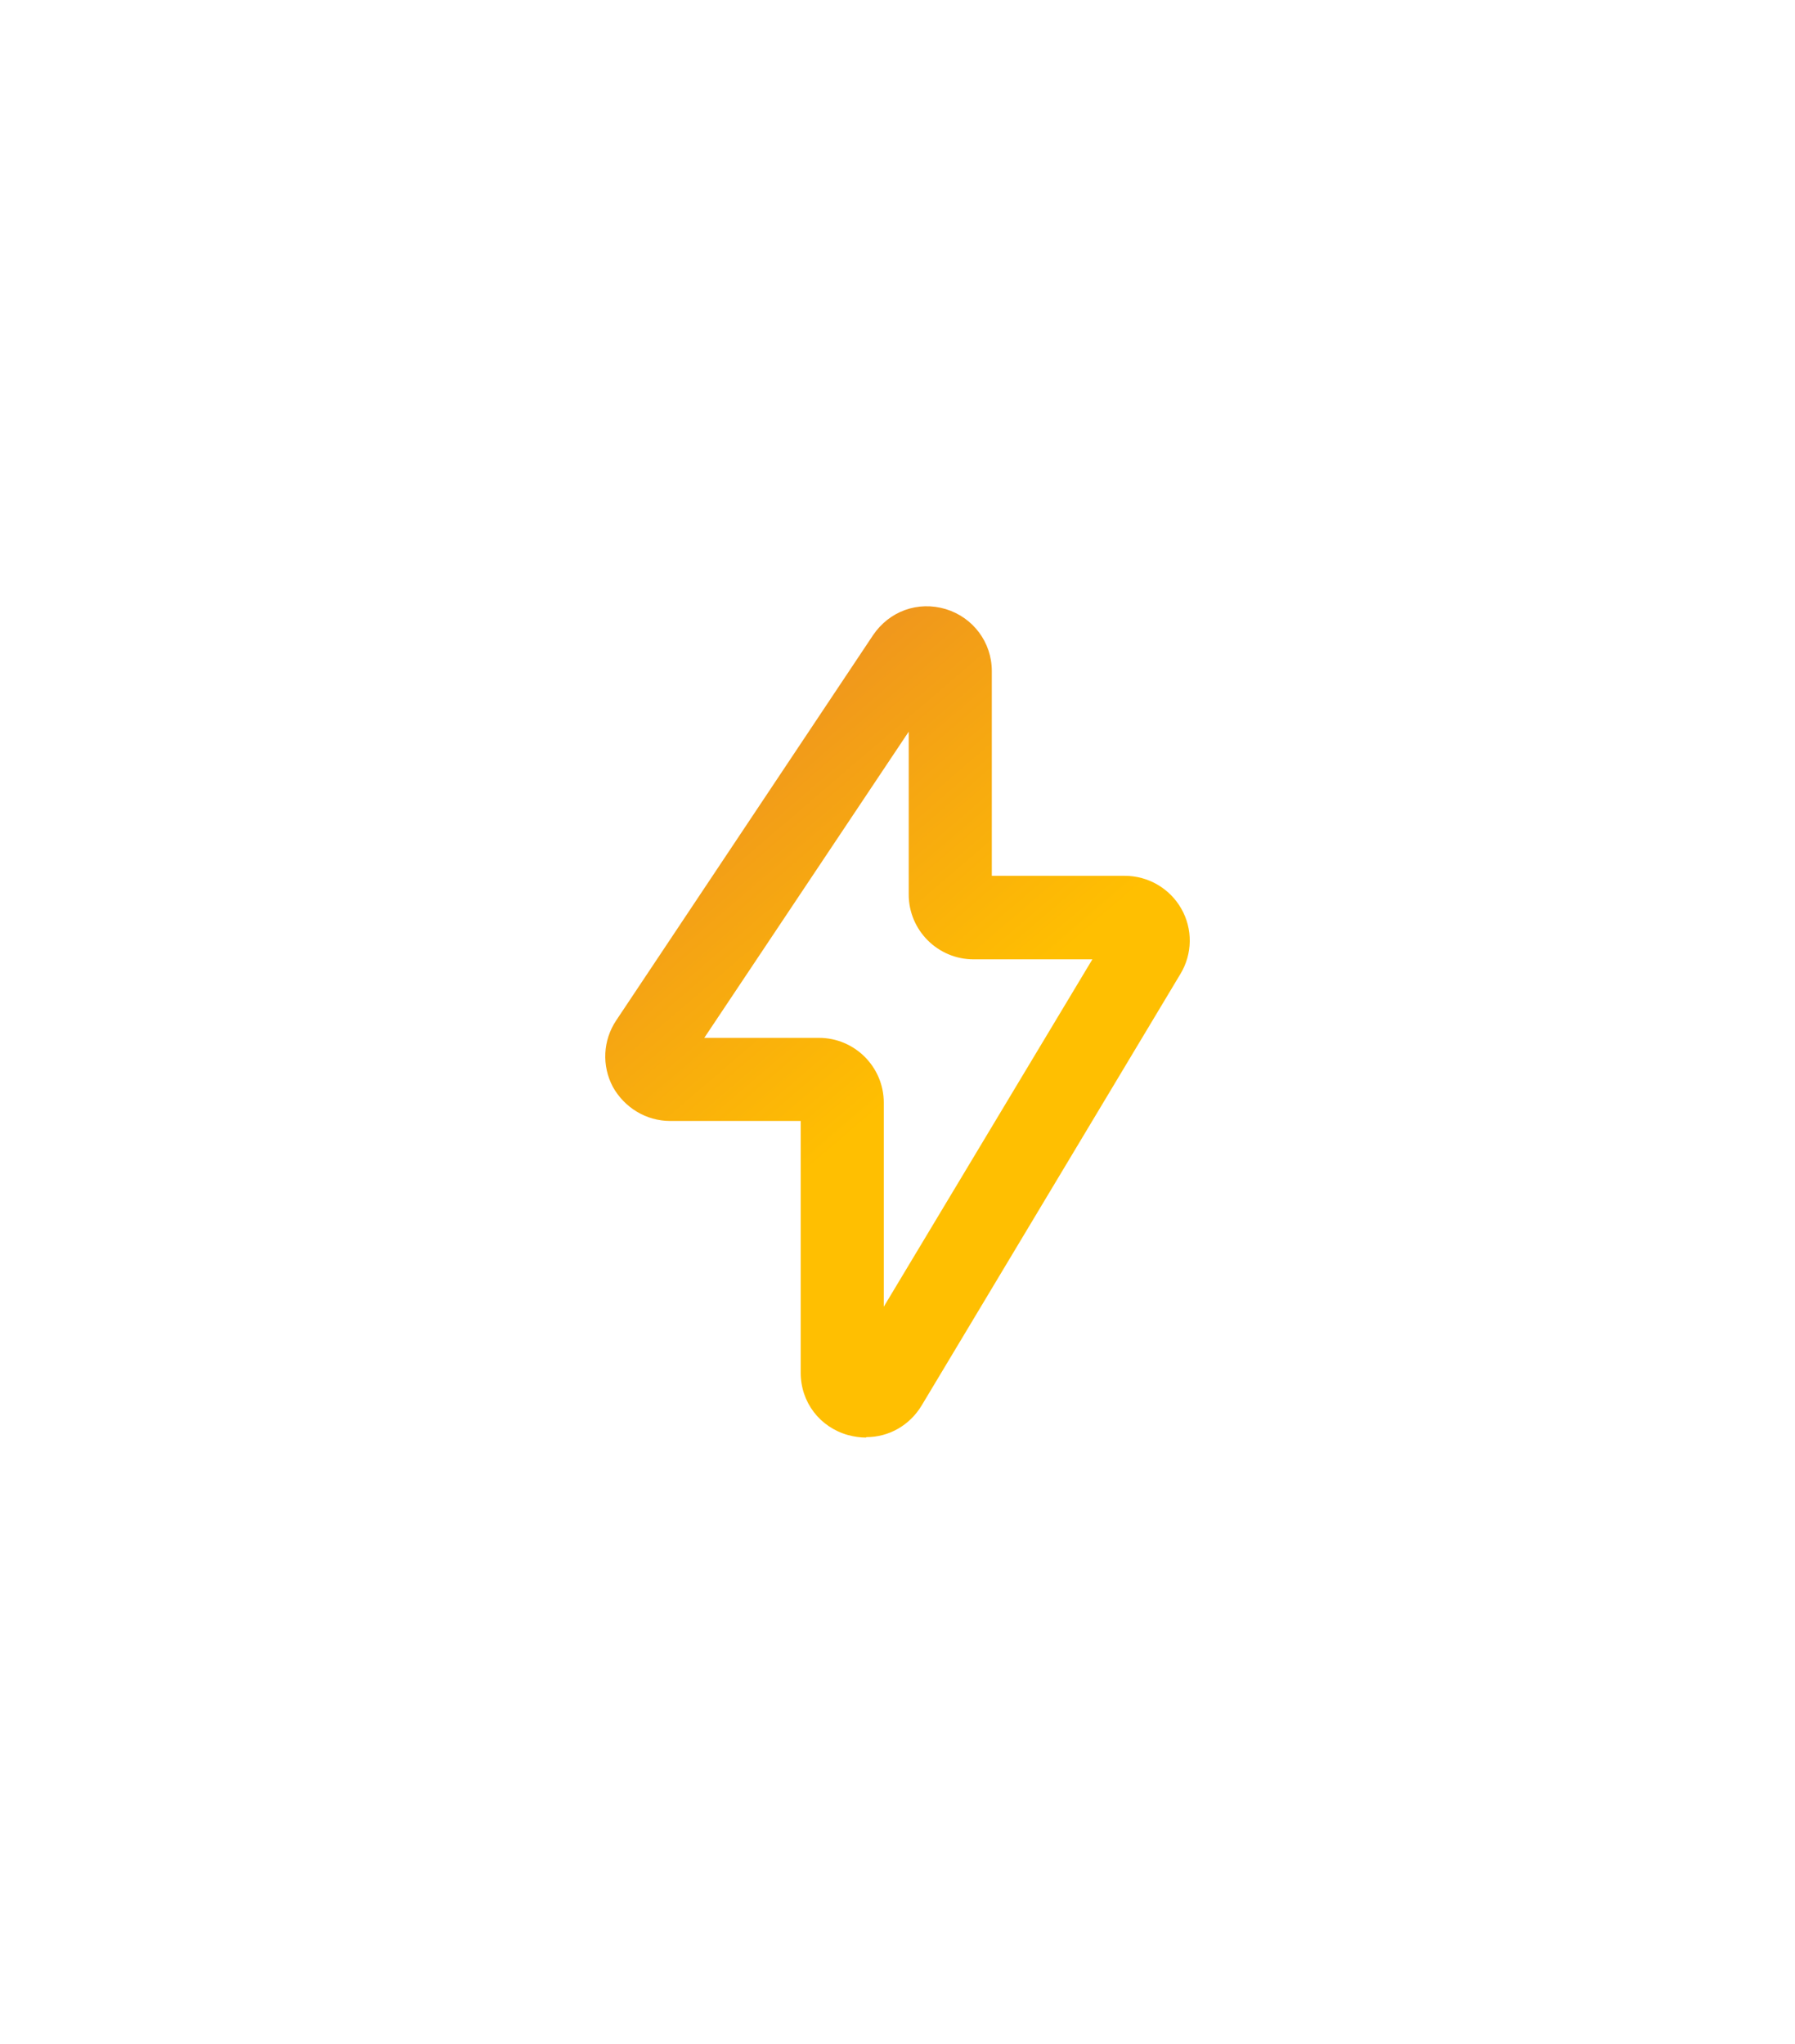 <svg width="72" height="82" viewBox="0 0 72 82" fill="none" xmlns="http://www.w3.org/2000/svg">
<g filter="url(#filter0_d_3654_20606)">
<path d="M28.733 45.667C28.5 45.667 28.267 45.633 28.017 45.567C26.883 45.25 26.117 44.25 26.117 43.067V32.967H20.883C19.917 32.967 19.05 32.433 18.583 31.6C18.133 30.75 18.183 29.733 18.717 28.933L29.017 13.483C29.667 12.517 30.817 12.1 31.933 12.433C33.033 12.767 33.783 13.767 33.783 14.917V23.133H39.117C40.05 23.133 40.917 23.633 41.383 24.45C41.85 25.267 41.833 26.267 41.35 27.067L30.967 44.383C30.483 45.183 29.65 45.65 28.75 45.65L28.733 45.667ZM22.25 29.633H26.85C28.283 29.633 29.45 30.8 29.45 32.233V40.417L37.817 26.483H33.05C31.617 26.483 30.45 25.317 30.45 23.883V17.35L22.25 29.633Z" fill="url(#paint0_linear_3654_20606)"/>
</g>
<defs>
<filter id="filter0_d_3654_20606" x="0.278" y="0.32" width="71.445" height="81.347" filterUnits="userSpaceOnUse" color-interpolation-filters="sRGB">
<feFlood flood-opacity="0" result="BackgroundImageFix"/>
<feColorMatrix in="SourceAlpha" type="matrix" values="0 0 0 0 0 0 0 0 0 0 0 0 0 0 0 0 0 0 127 0" result="hardAlpha"/>
<feOffset dx="6" dy="12"/>
<feGaussianBlur stdDeviation="12"/>
<feComposite in2="hardAlpha" operator="out"/>
<feColorMatrix type="matrix" values="0 0 0 0 0 0 0 0 0 0 0 0 0 0 0 0 0 0 0.16 0"/>
<feBlend mode="normal" in2="BackgroundImageFix" result="effect1_dropShadow_3654_20606"/>
<feBlend mode="normal" in="SourceGraphic" in2="effect1_dropShadow_3654_20606" result="shape"/>
</filter>
<linearGradient id="paint0_linear_3654_20606" x1="42.706" y1="42.967" x2="21.086" y2="17.735" gradientUnits="userSpaceOnUse">
<stop offset="0.5" stop-color="#FFBF01"/>
<stop offset="1" stop-color="#EE9220"/>
</linearGradient>
</defs>
</svg>

